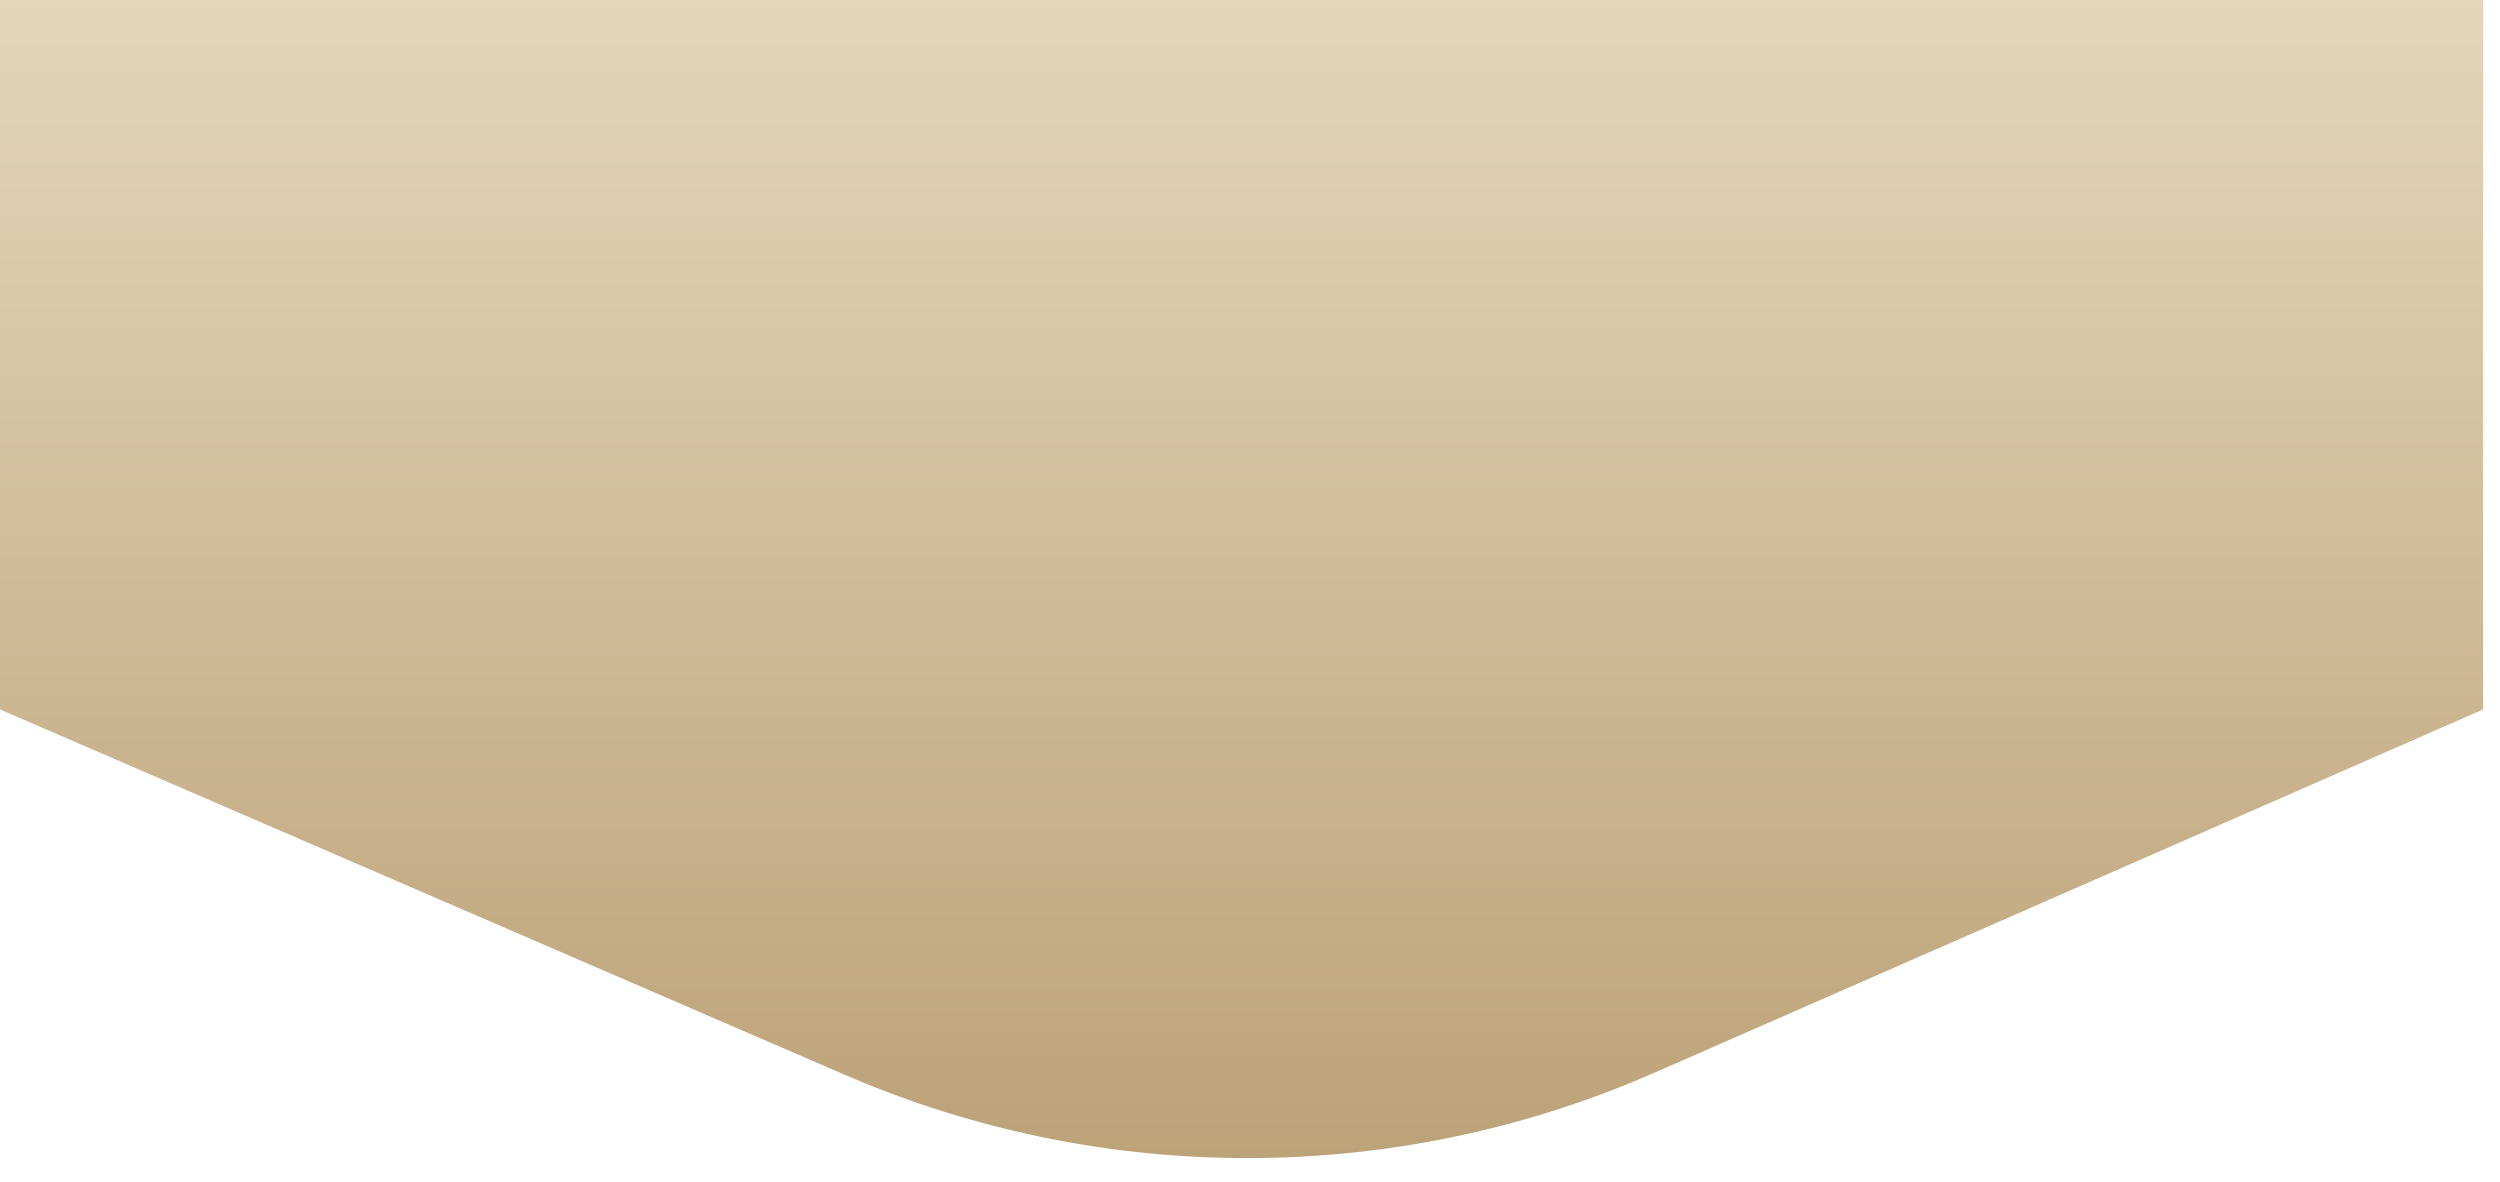 <?xml version="1.0" encoding="UTF-8"?> <svg xmlns="http://www.w3.org/2000/svg" width="74" height="35" viewBox="0 0 74 35" fill="none"><path d="M0 0V21L25.011 31.816C32.657 35.122 41.334 35.1 48.963 31.756L73.5 21V0H0Z" fill="url(#paint0_linear_314_5706)"></path><defs><linearGradient id="paint0_linear_314_5706" x1="36.75" y1="0" x2="36.75" y2="37" gradientUnits="userSpaceOnUse"><stop stop-color="#E4D5BB"></stop><stop offset="1" stop-color="#B99E72"></stop></linearGradient></defs></svg> 